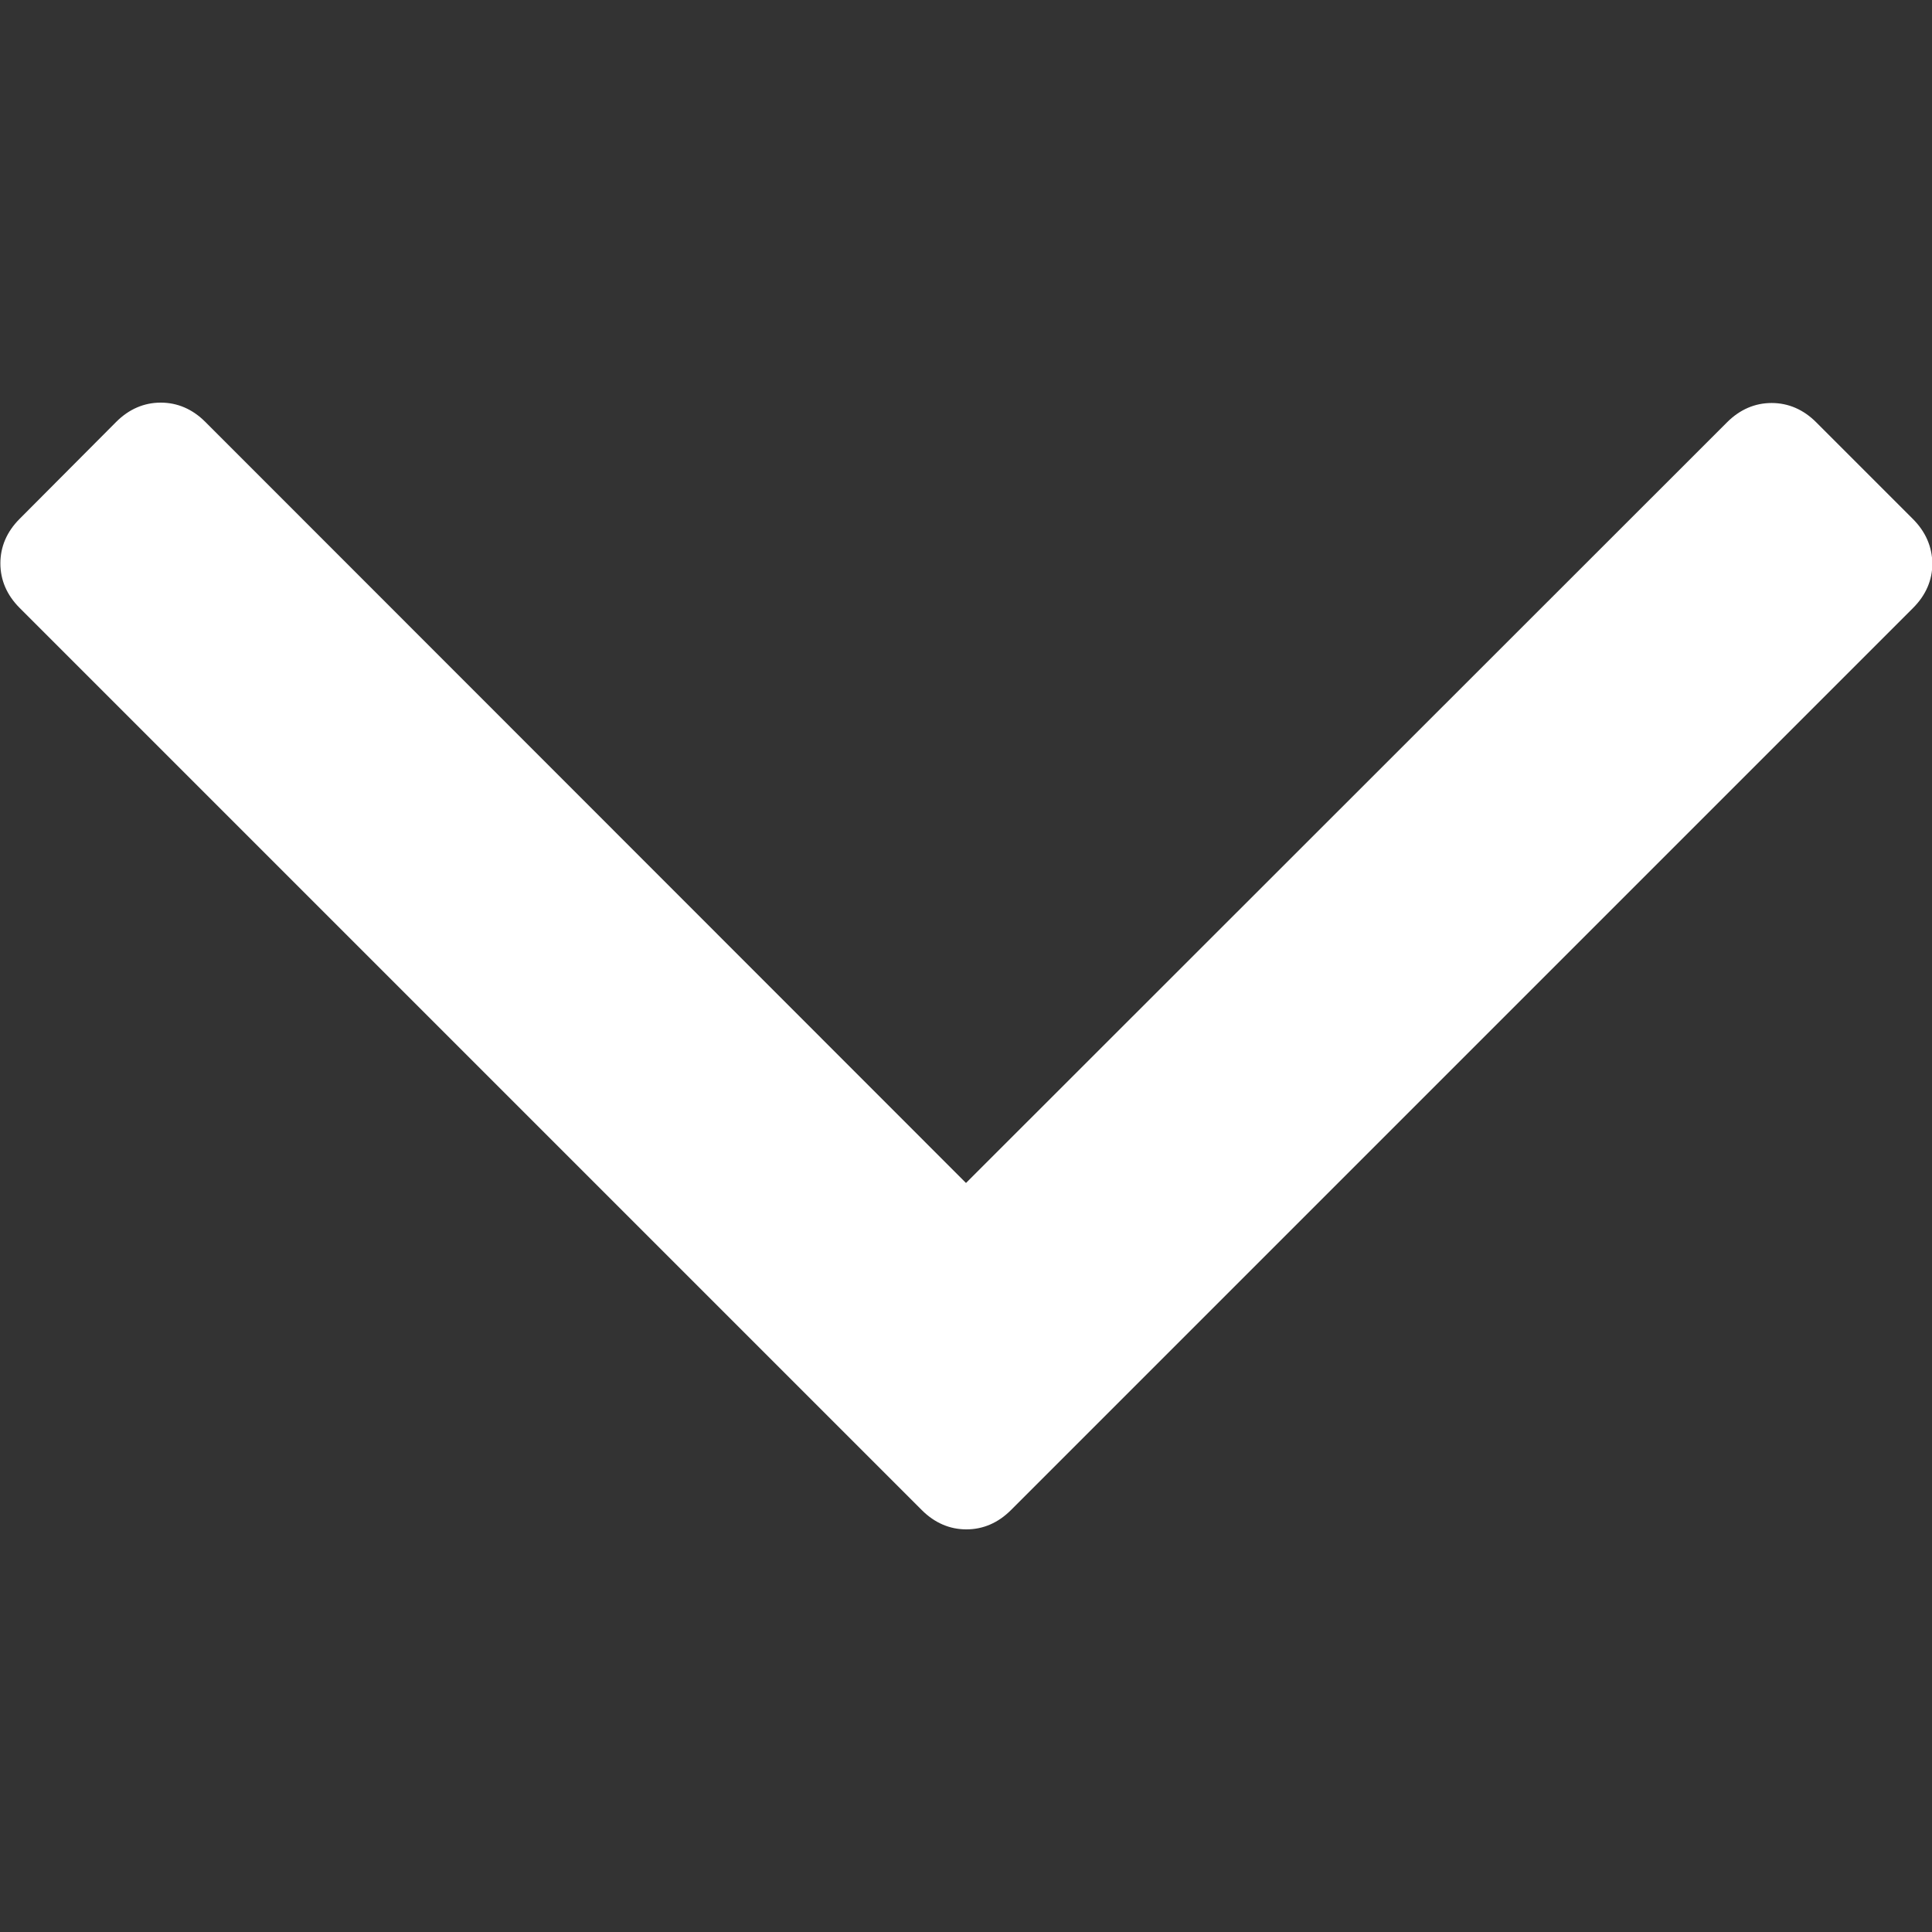 <?xml version="1.0" encoding="utf-8"?>
<!-- Generator: Adobe Illustrator 18.1.1, SVG Export Plug-In . SVG Version: 6.00 Build 0)  -->
<svg version="1.1" id="Layer_1" xmlns="http://www.w3.org/2000/svg" xmlns:xlink="http://www.w3.org/1999/xlink" x="0px" y="0px"
	 viewBox="-139 51 512 512" enable-background="new -139 51 512 512" xml:space="preserve">
<rect x="-139" y="51" width="512" height="512" fill="#333333" stroke="none"/>
<path fill="#FFFFFF" d="M367.9,188.5l-25.6-25.6c-3.4-3.4-7.4-5.1-11.8-5.1c-4.4,0-8.4,1.7-11.8,5.1L117,364.5L-84.6,162.8
	c-3.4-3.4-7.4-5.1-11.8-5.1c-4.4,0-8.4,1.7-11.8,5.1l-25.6,25.7c-3.4,3.4-5.1,7.4-5.1,11.8c0,4.4,1.7,8.4,5.1,11.8l239.1,239.1
	c3.4,3.4,7.4,5.1,11.8,5.1s8.4-1.7,11.8-5.1l239.1-239.1c3.4-3.4,5.1-7.4,5.1-11.8C373,195.8,371.3,191.9,367.9,188.5L367.9,188.5z"
	/>
</svg>
